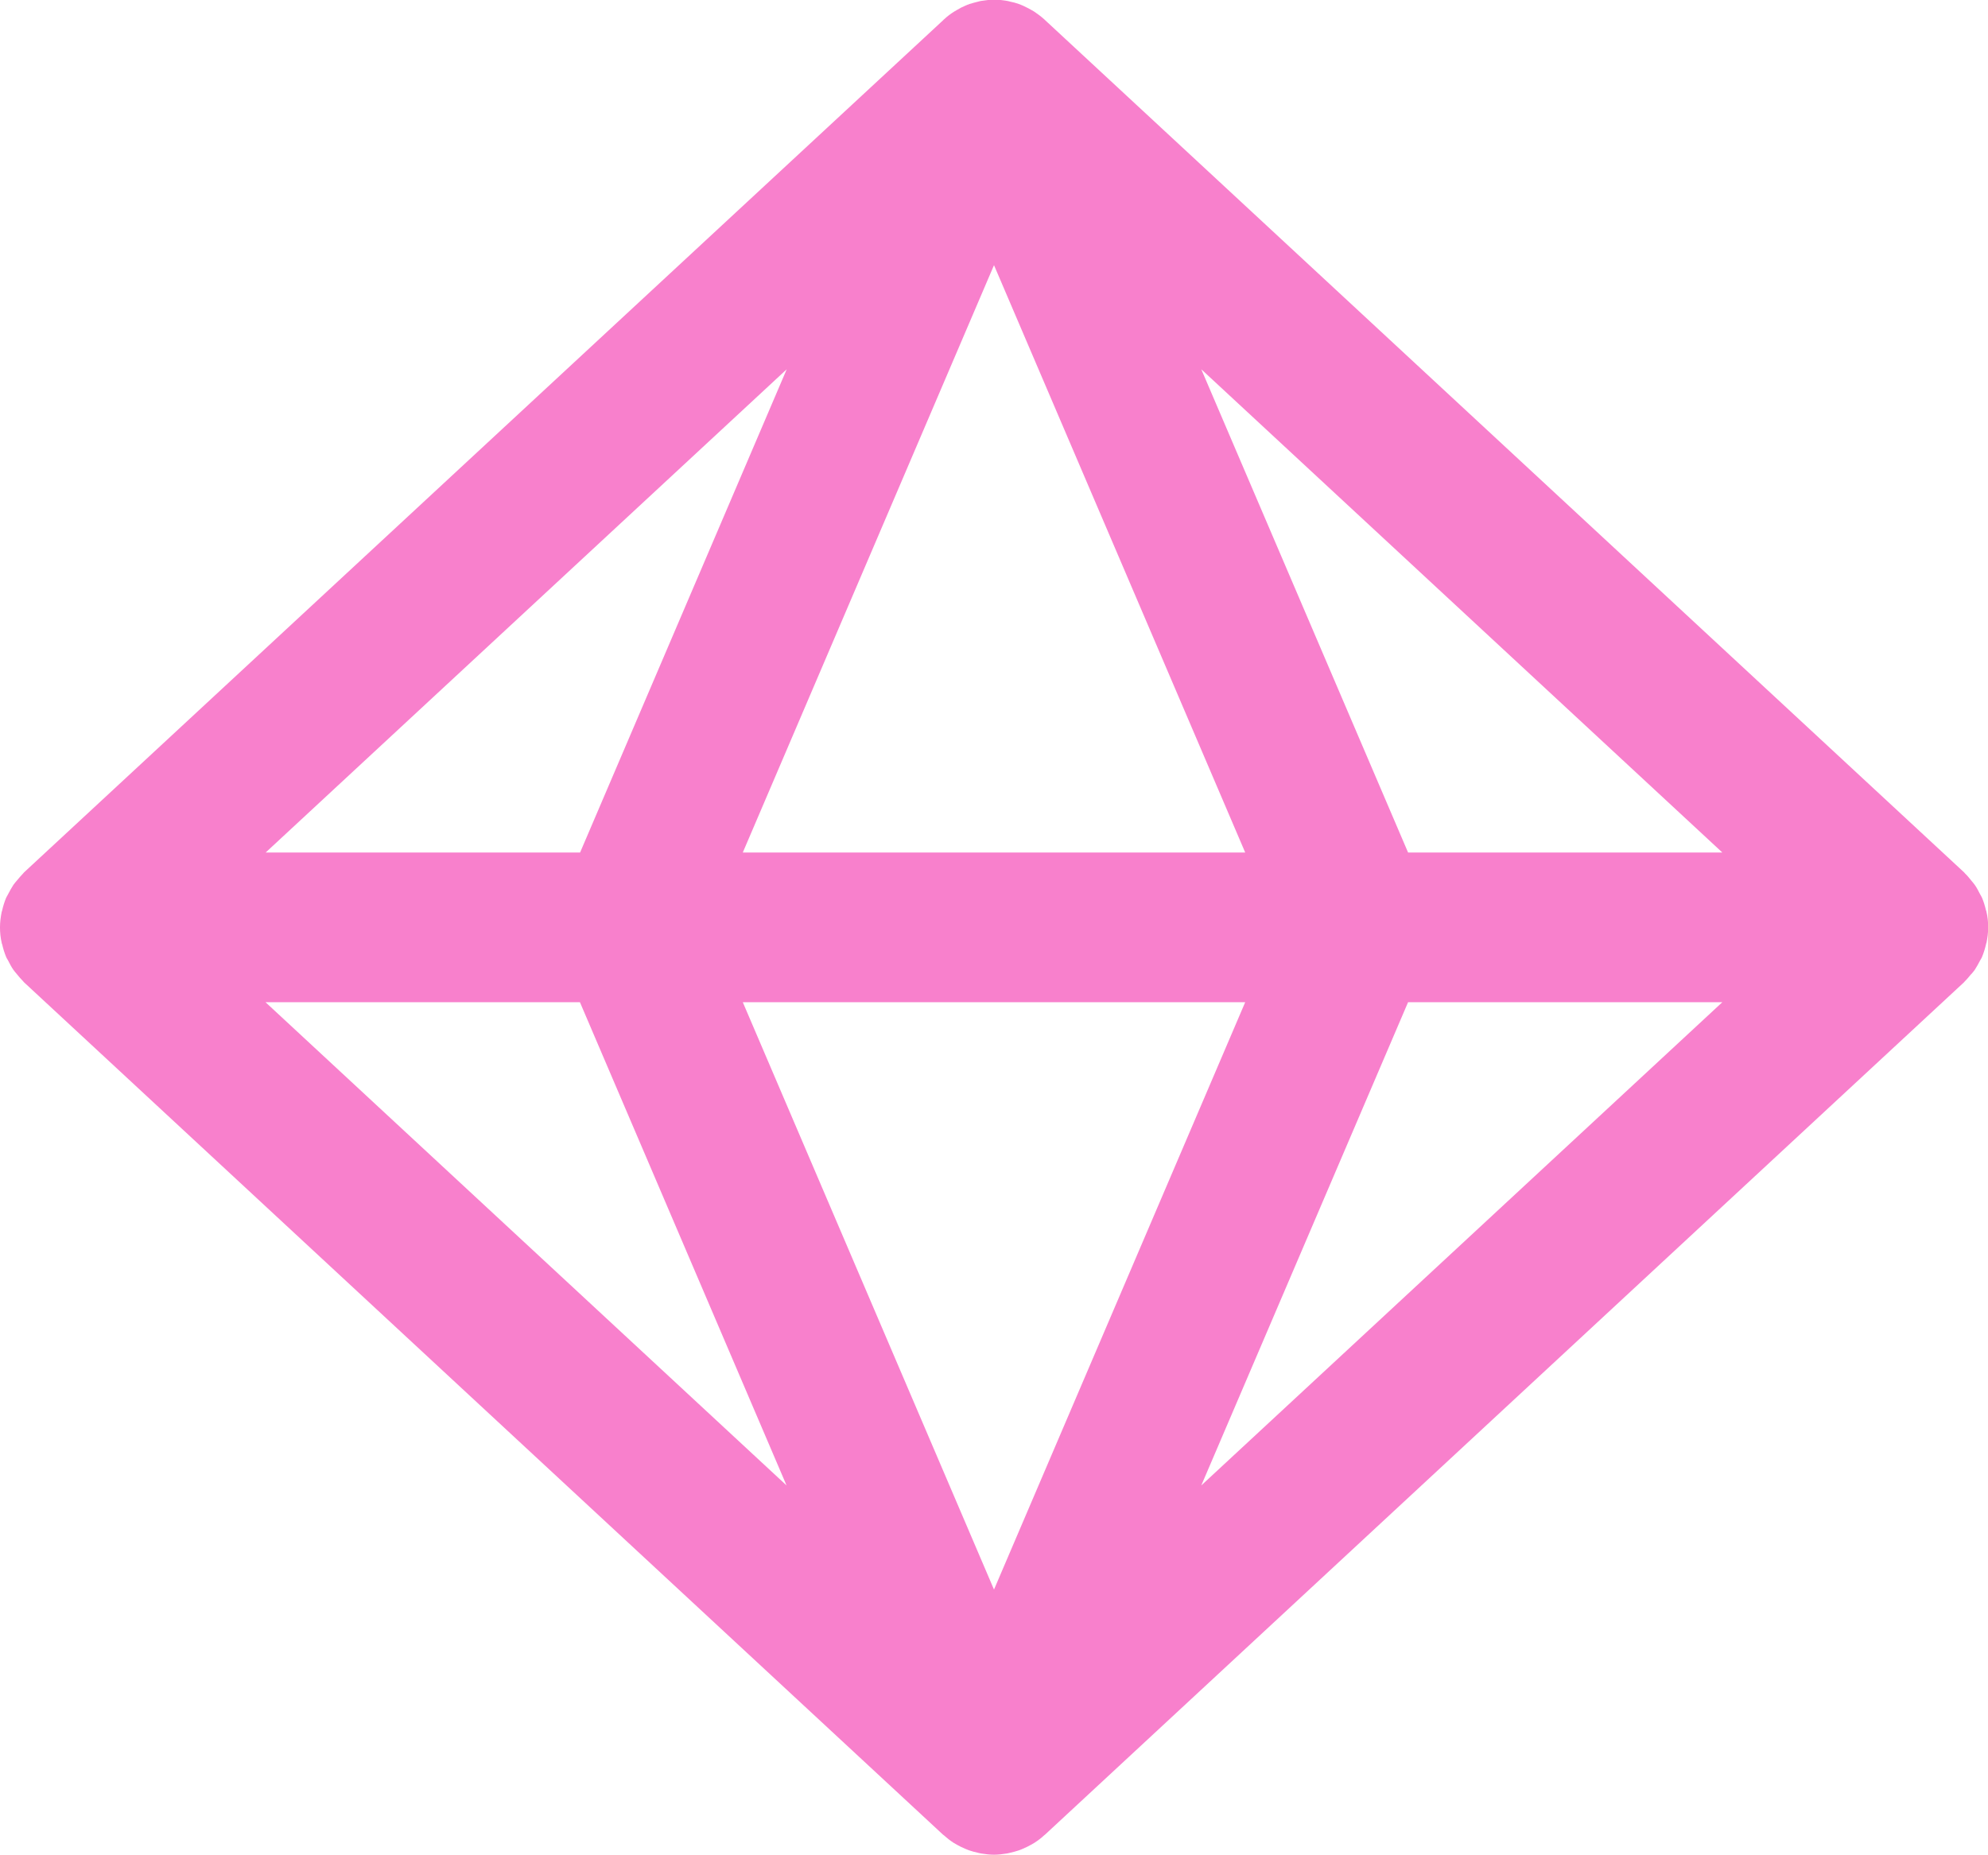 <svg xmlns="http://www.w3.org/2000/svg" id="Layer_2" data-name="Layer 2" viewBox="0 0 119.5 111.5"><defs><style>      .cls-1 {        fill: #f880cc;      }    </style></defs><g id="Concept_1" data-name="Concept 1"><path class="cls-1" d="M118.49,58.57c.07-.09.15-.17.21-.26.12-.18.22-.37.32-.56.04-.08.09-.14.12-.22.1-.24.18-.5.24-.76,0-.04.02-.07.03-.1.06-.3.1-.61.1-.92s-.03-.62-.1-.92c0-.04-.02-.07-.03-.1-.06-.26-.14-.52-.24-.76-.03-.08-.08-.14-.12-.22-.1-.19-.19-.38-.32-.56-.06-.09-.14-.17-.21-.26-.12-.15-.23-.29-.37-.42-.02-.02-.03-.04-.05-.06L62.81,1.2s-.02-.02-.03-.03c-.19-.17-.4-.33-.61-.47-.06-.04-.13-.07-.19-.11-.16-.09-.32-.17-.49-.25-.08-.03-.16-.07-.25-.1-.17-.06-.34-.11-.51-.14-.07-.02-.15-.04-.22-.05-.25-.04-.5-.07-.75-.07s-.51.03-.75.07c-.08.01-.15.03-.22.05-.17.04-.35.09-.51.14-.08.03-.17.06-.25.1-.17.07-.33.15-.49.25-.06.04-.13.07-.19.11-.22.14-.42.29-.61.47-.01,0-.02.01-.03.03L1.44,52.45s-.03.04-.05.06c-.13.13-.25.28-.37.42-.07.09-.15.17-.21.26-.12.18-.22.37-.32.56-.04.08-.08.14-.12.22-.1.24-.18.5-.24.76,0,.04-.03.07-.03.1-.06.3-.1.61-.1.92s.03.62.1.92c0,.04.02.07.03.1.06.26.14.52.24.76.03.08.08.14.12.22.1.19.19.38.32.56.06.09.14.17.21.26.12.15.24.29.37.42.02.02.03.04.05.06l55.25,51.25s.02.02.03.02c.19.17.39.33.61.47.06.04.13.07.19.11.16.09.32.17.49.24.08.03.16.07.25.1.17.06.33.1.51.14.08.02.15.04.23.05.25.04.5.07.75.07s.51-.03.75-.07c.08-.01.15-.03.23-.05.17-.04.34-.08.51-.14.08-.03.17-.06.25-.1.17-.07.33-.15.49-.24.06-.04.13-.07.19-.11.22-.14.42-.29.61-.47.01,0,.02-.01.03-.02l55.25-51.25s.03-.04.05-.06c.14-.13.25-.28.37-.42M44.65,51.25l15.1-35.31,15.1,35.31h-30.2ZM74.85,60.25l-15.1,35.31-15.1-35.31h30.2ZM34.86,51.25H15.97l31.32-29.05-12.42,29.05ZM34.86,60.25l12.42,29.05-31.32-29.05h18.89ZM84.64,60.25h18.89l-31.32,29.05,12.43-29.05ZM84.64,51.25l-12.43-29.05,31.32,29.05h-18.89Z"></path></g></svg>